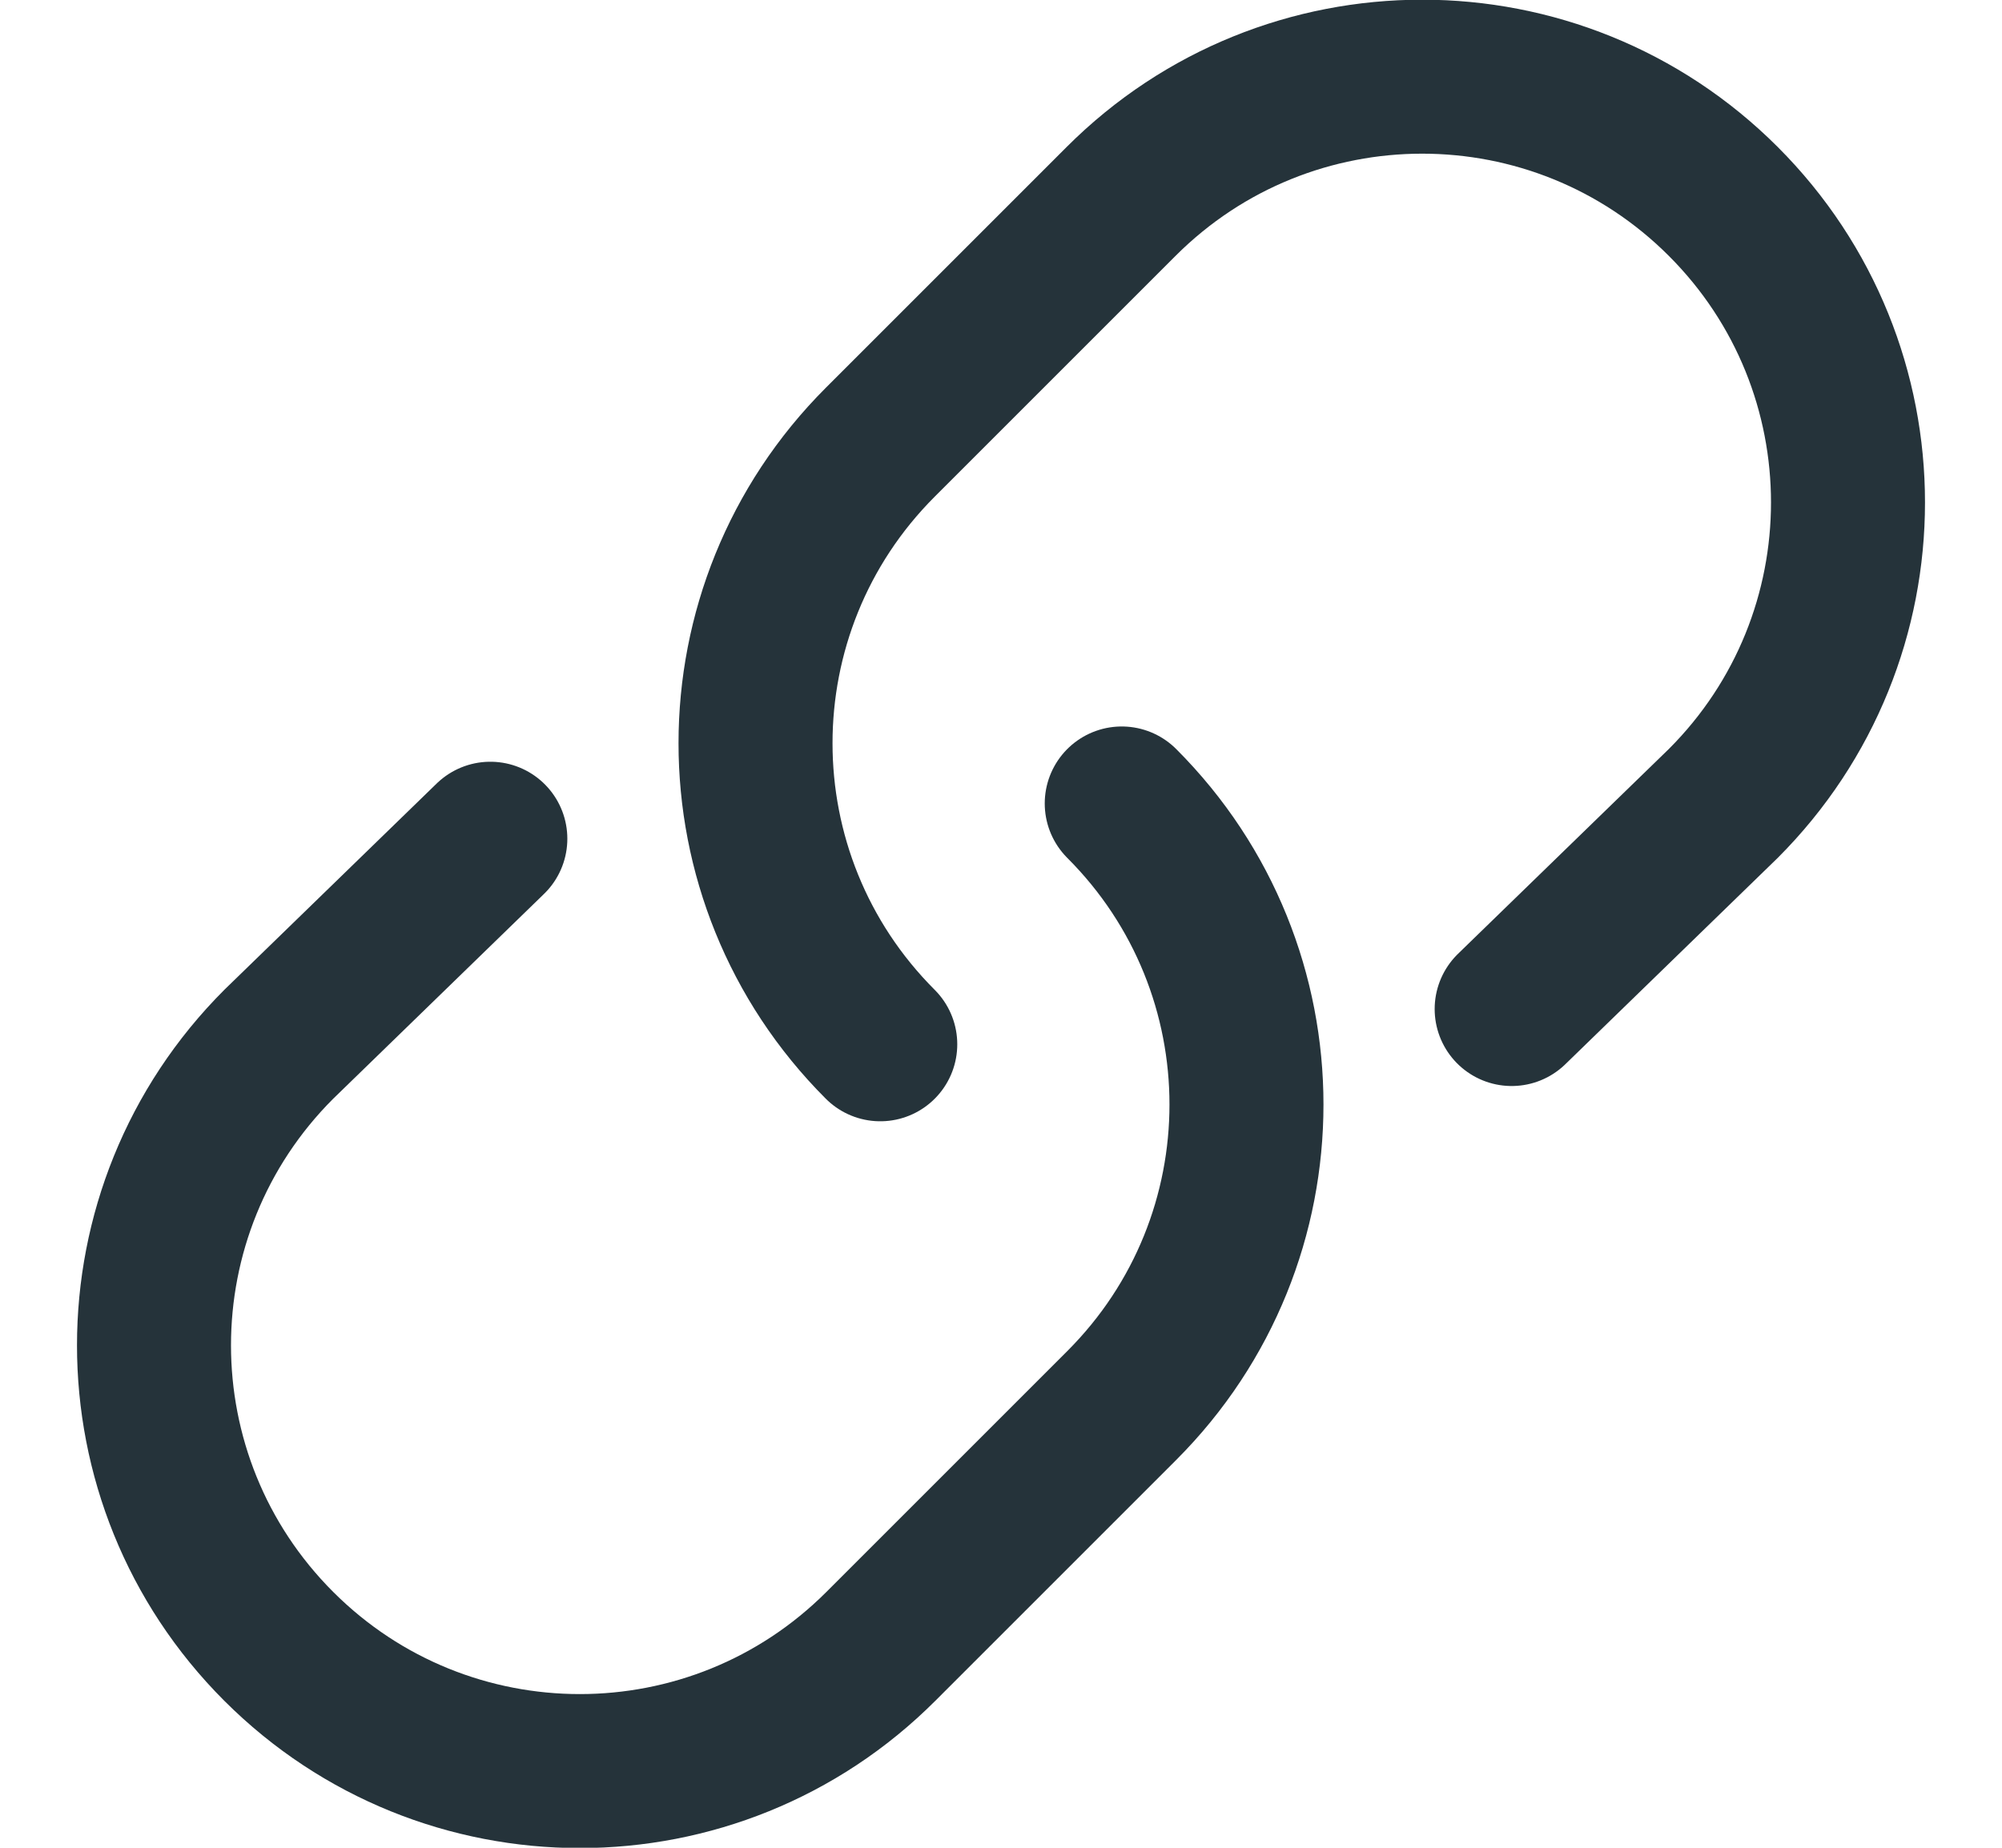 <svg width="13" height="12" viewBox="0 0 13 12" fill="none" xmlns="http://www.w3.org/2000/svg">
<path d="M7.284 5.218C8.364 6.298 8.364 8.048 7.284 9.128L5.72 10.692C4.64 11.772 2.89 11.772 1.81 10.692C0.73 9.612 0.73 7.862 1.81 6.782L3.184 5.447" stroke="#25333A" stroke-miterlimit="10" stroke-linecap="round" stroke-linejoin="round"/>
<path d="M5.716 6.782C4.636 5.702 4.636 3.952 5.716 2.872L7.28 1.308C8.36 0.228 10.11 0.228 11.19 1.308C12.27 2.388 12.27 4.138 11.19 5.218L9.816 6.553" stroke="#25333A" stroke-miterlimit="10" stroke-linecap="round" stroke-linejoin="round"/>
</svg>
